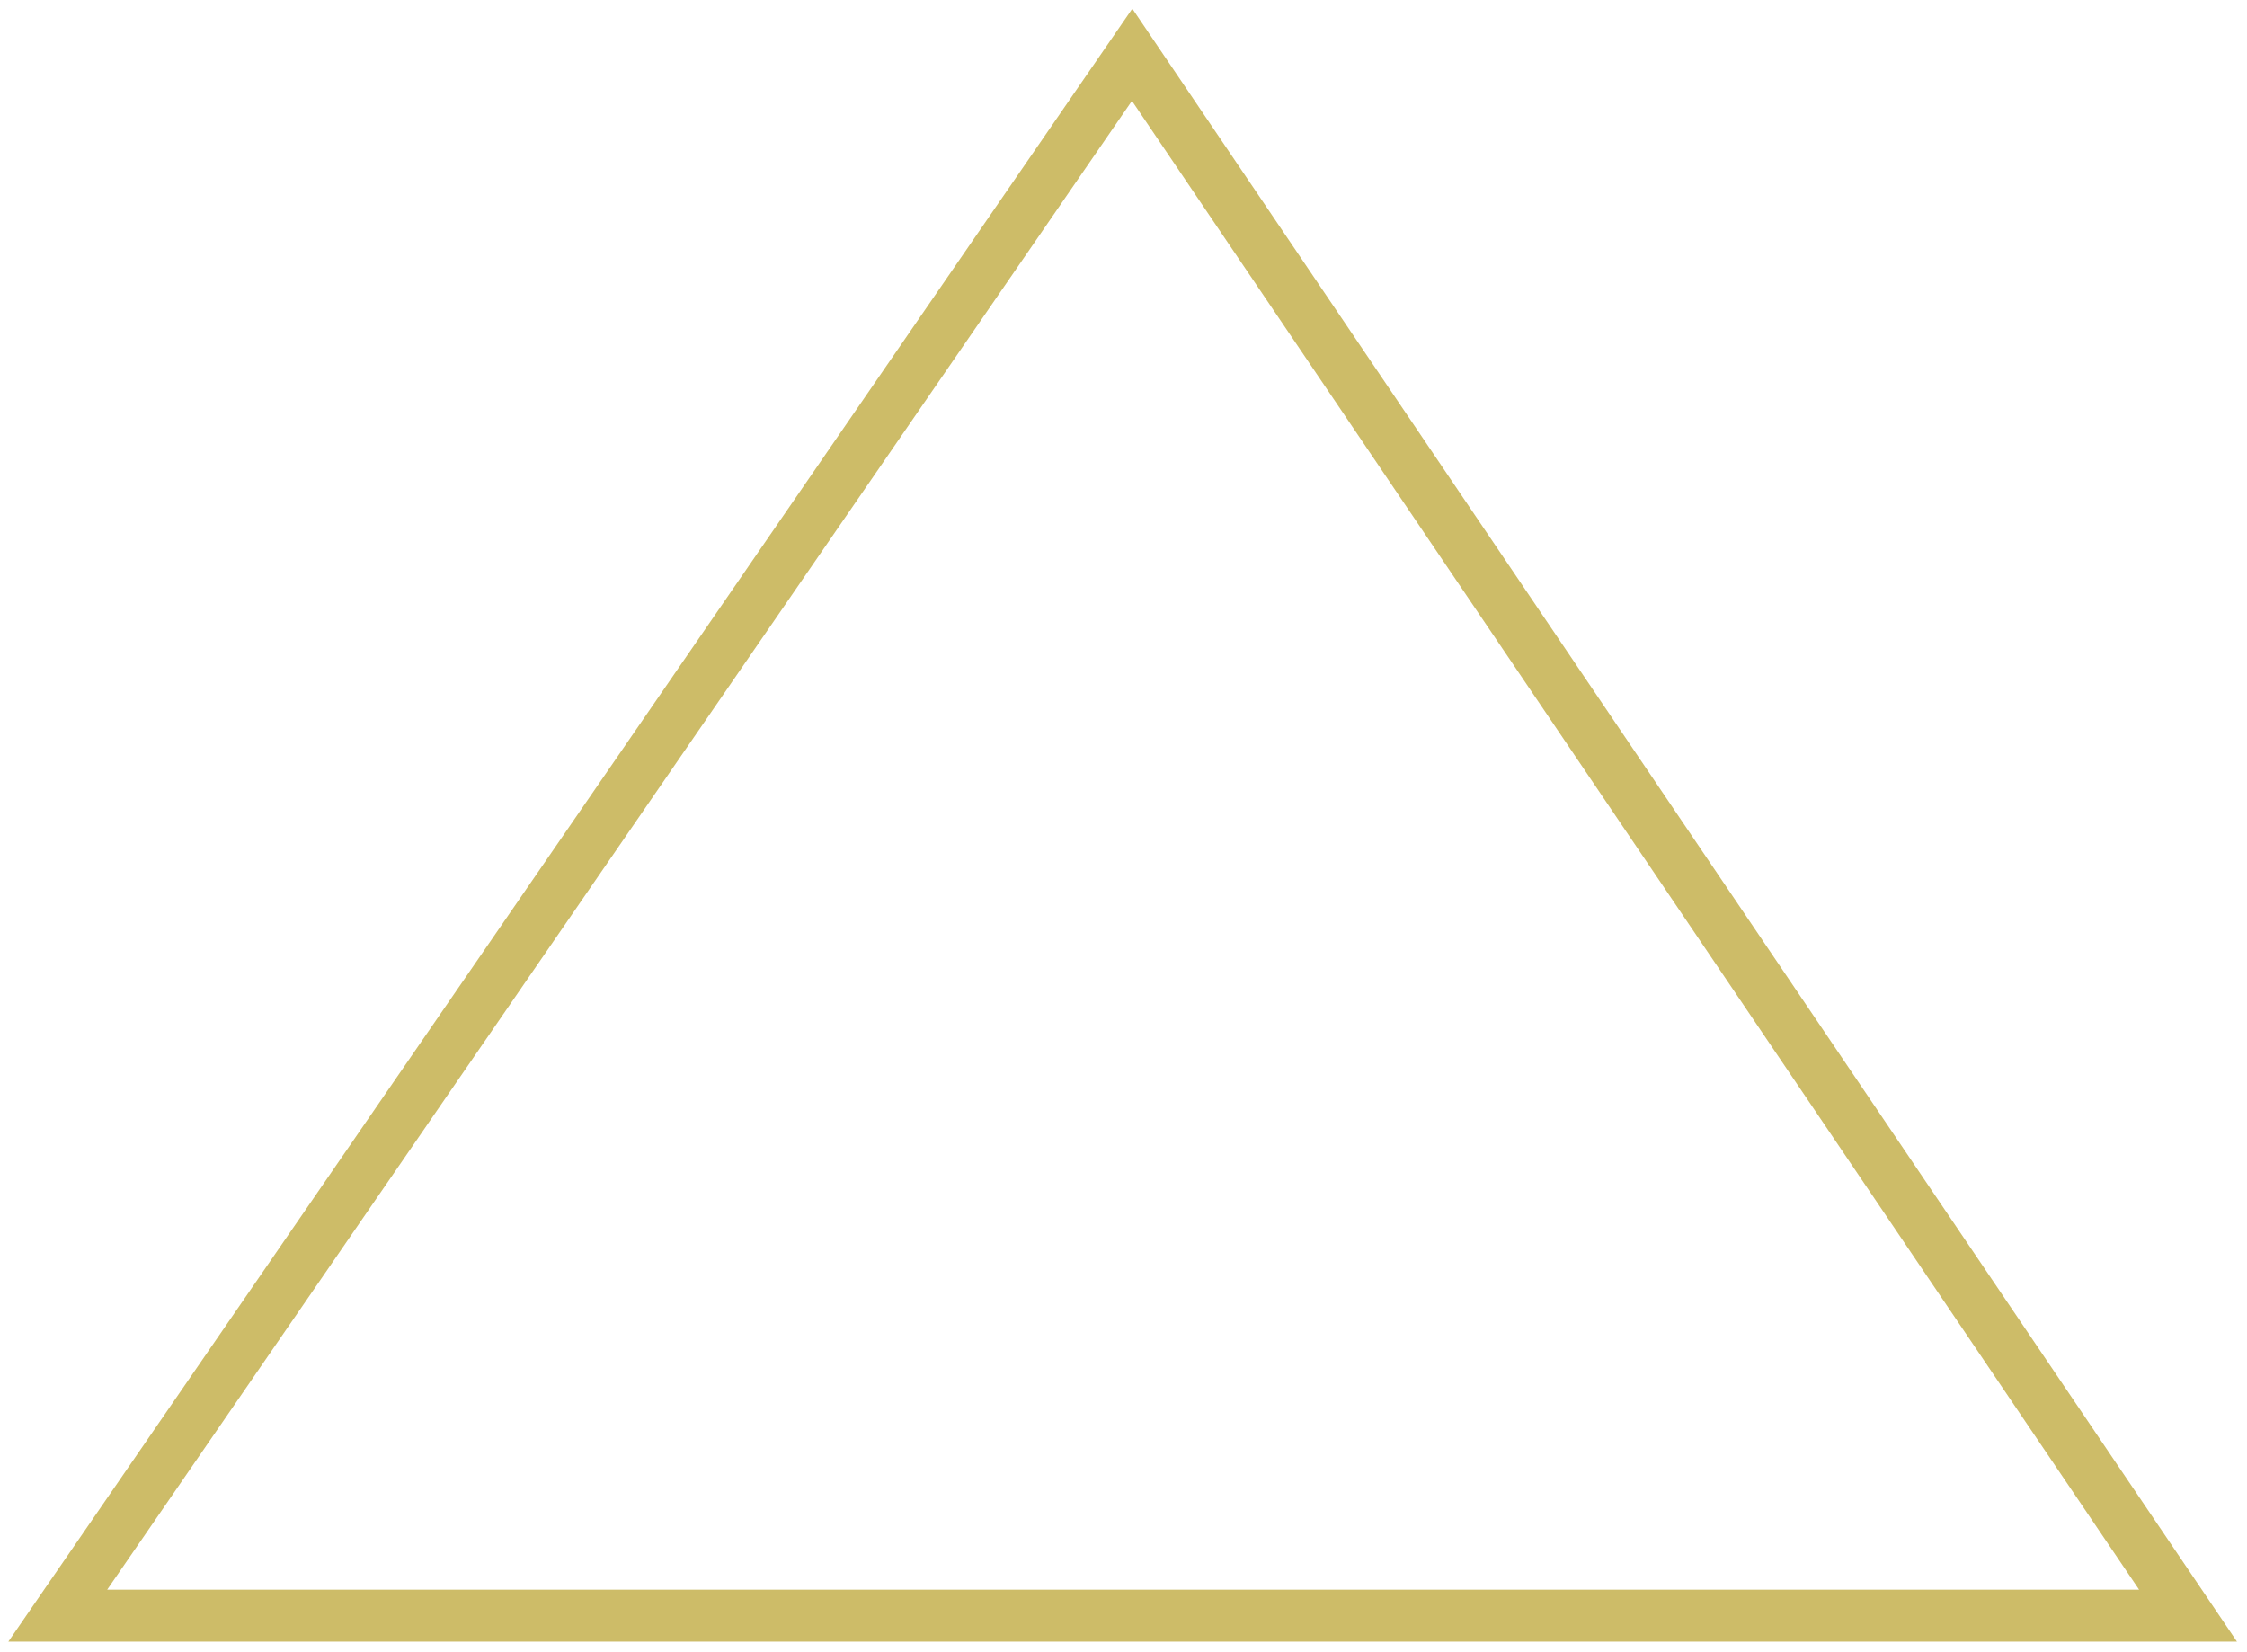 <svg id="b61ebc3e-e380-4dce-b8bd-acf88ddf4acf" data-name="Layer 1" xmlns="http://www.w3.org/2000/svg" viewBox="0 0 112 82.33"><defs><style>.c0fb4fed-ff0e-482a-941c-d868147743e0{fill:none;stroke:#cdbc68;stroke-width:2.59px;}</style></defs><title>Leading Safe Sweden Profile Wep</title><polygon class="c0fb4fed-ff0e-482a-941c-d868147743e0" points="56.43 2.73 2.88 80.53 109.06 80.53 56.43 2.73"/></svg>